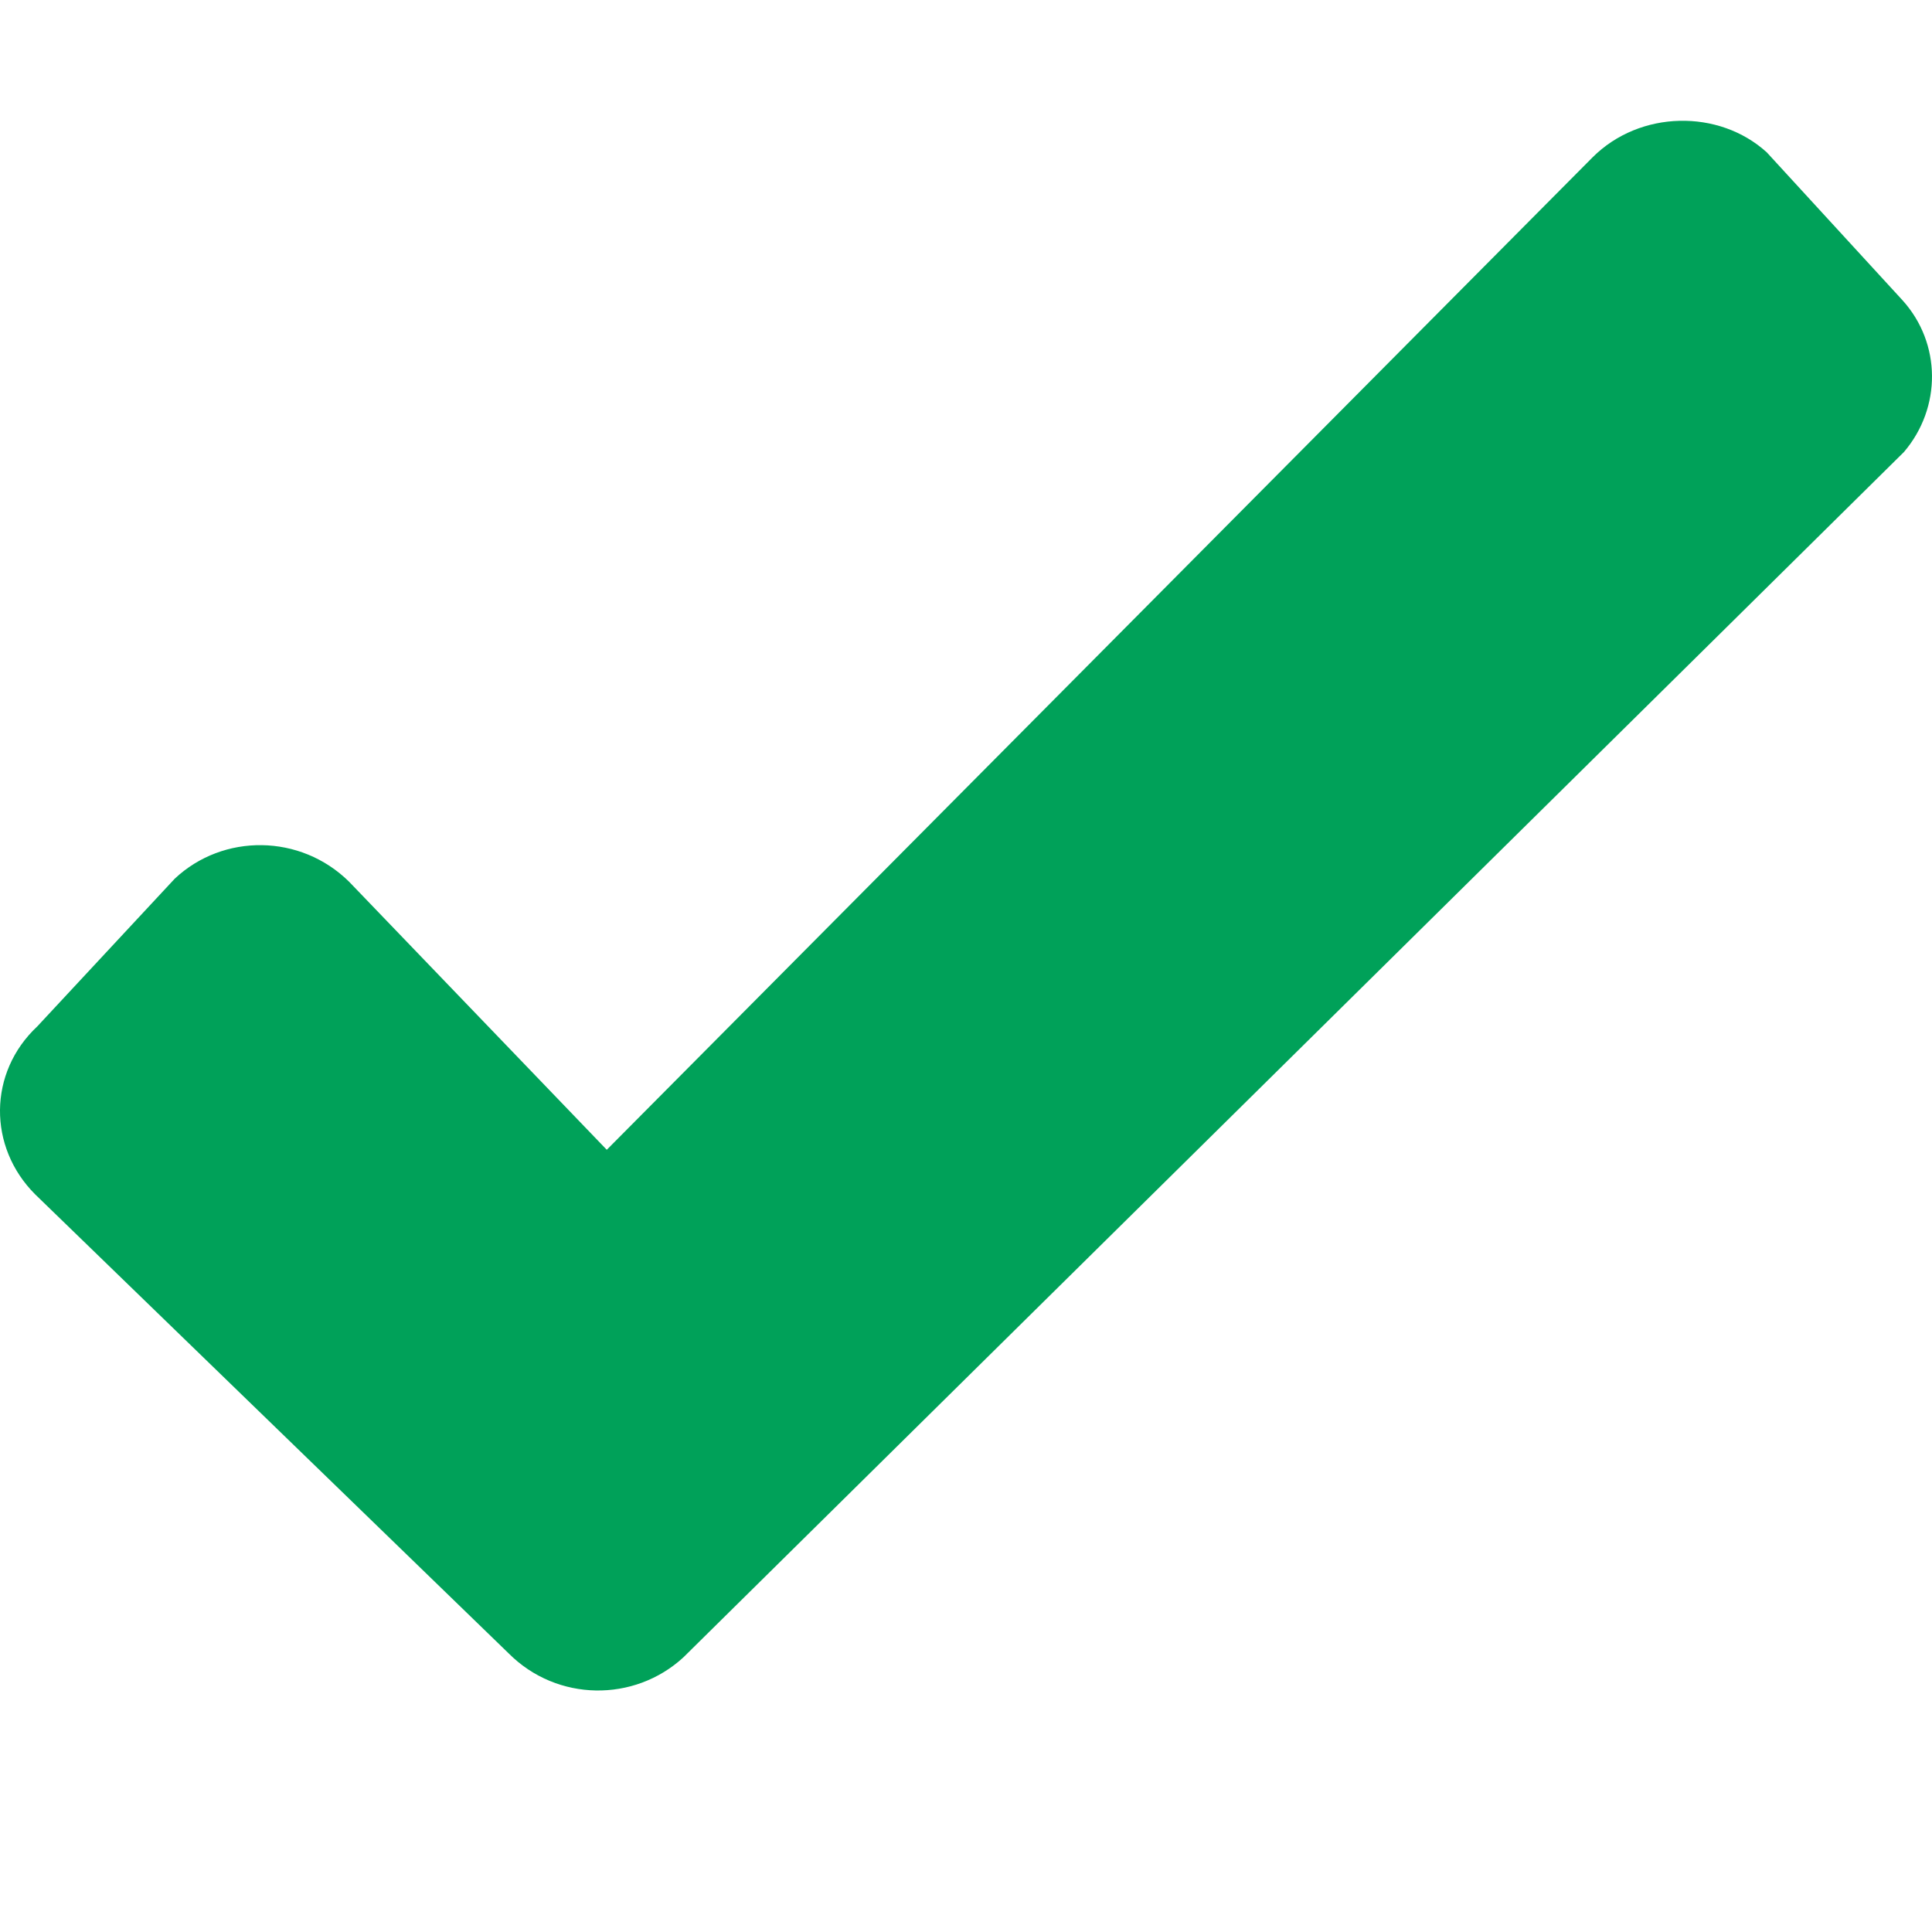 <svg width="16" height="16" viewBox="0 0 16 16" fill="none" xmlns="http://www.w3.org/2000/svg">
<path fill-rule="evenodd" clip-rule="evenodd" d="M2.891 7.302C2.489 6.905 1.848 6.9 1.447 7.277L0.309 8.5C-0.099 8.882 -0.101 9.499 0.291 9.891L4.214 13.694C4.613 14.093 5.253 14.1 5.66 13.725C5.66 13.725 15.75 3.763 15.768 3.743C16.081 3.375 16.077 2.843 15.757 2.488C15.736 2.465 14.632 1.262 14.632 1.262C14.237 0.902 13.581 0.911 13.189 1.303L5.025 9.522L2.891 7.302Z" fill="#00A159"/>
</svg>

